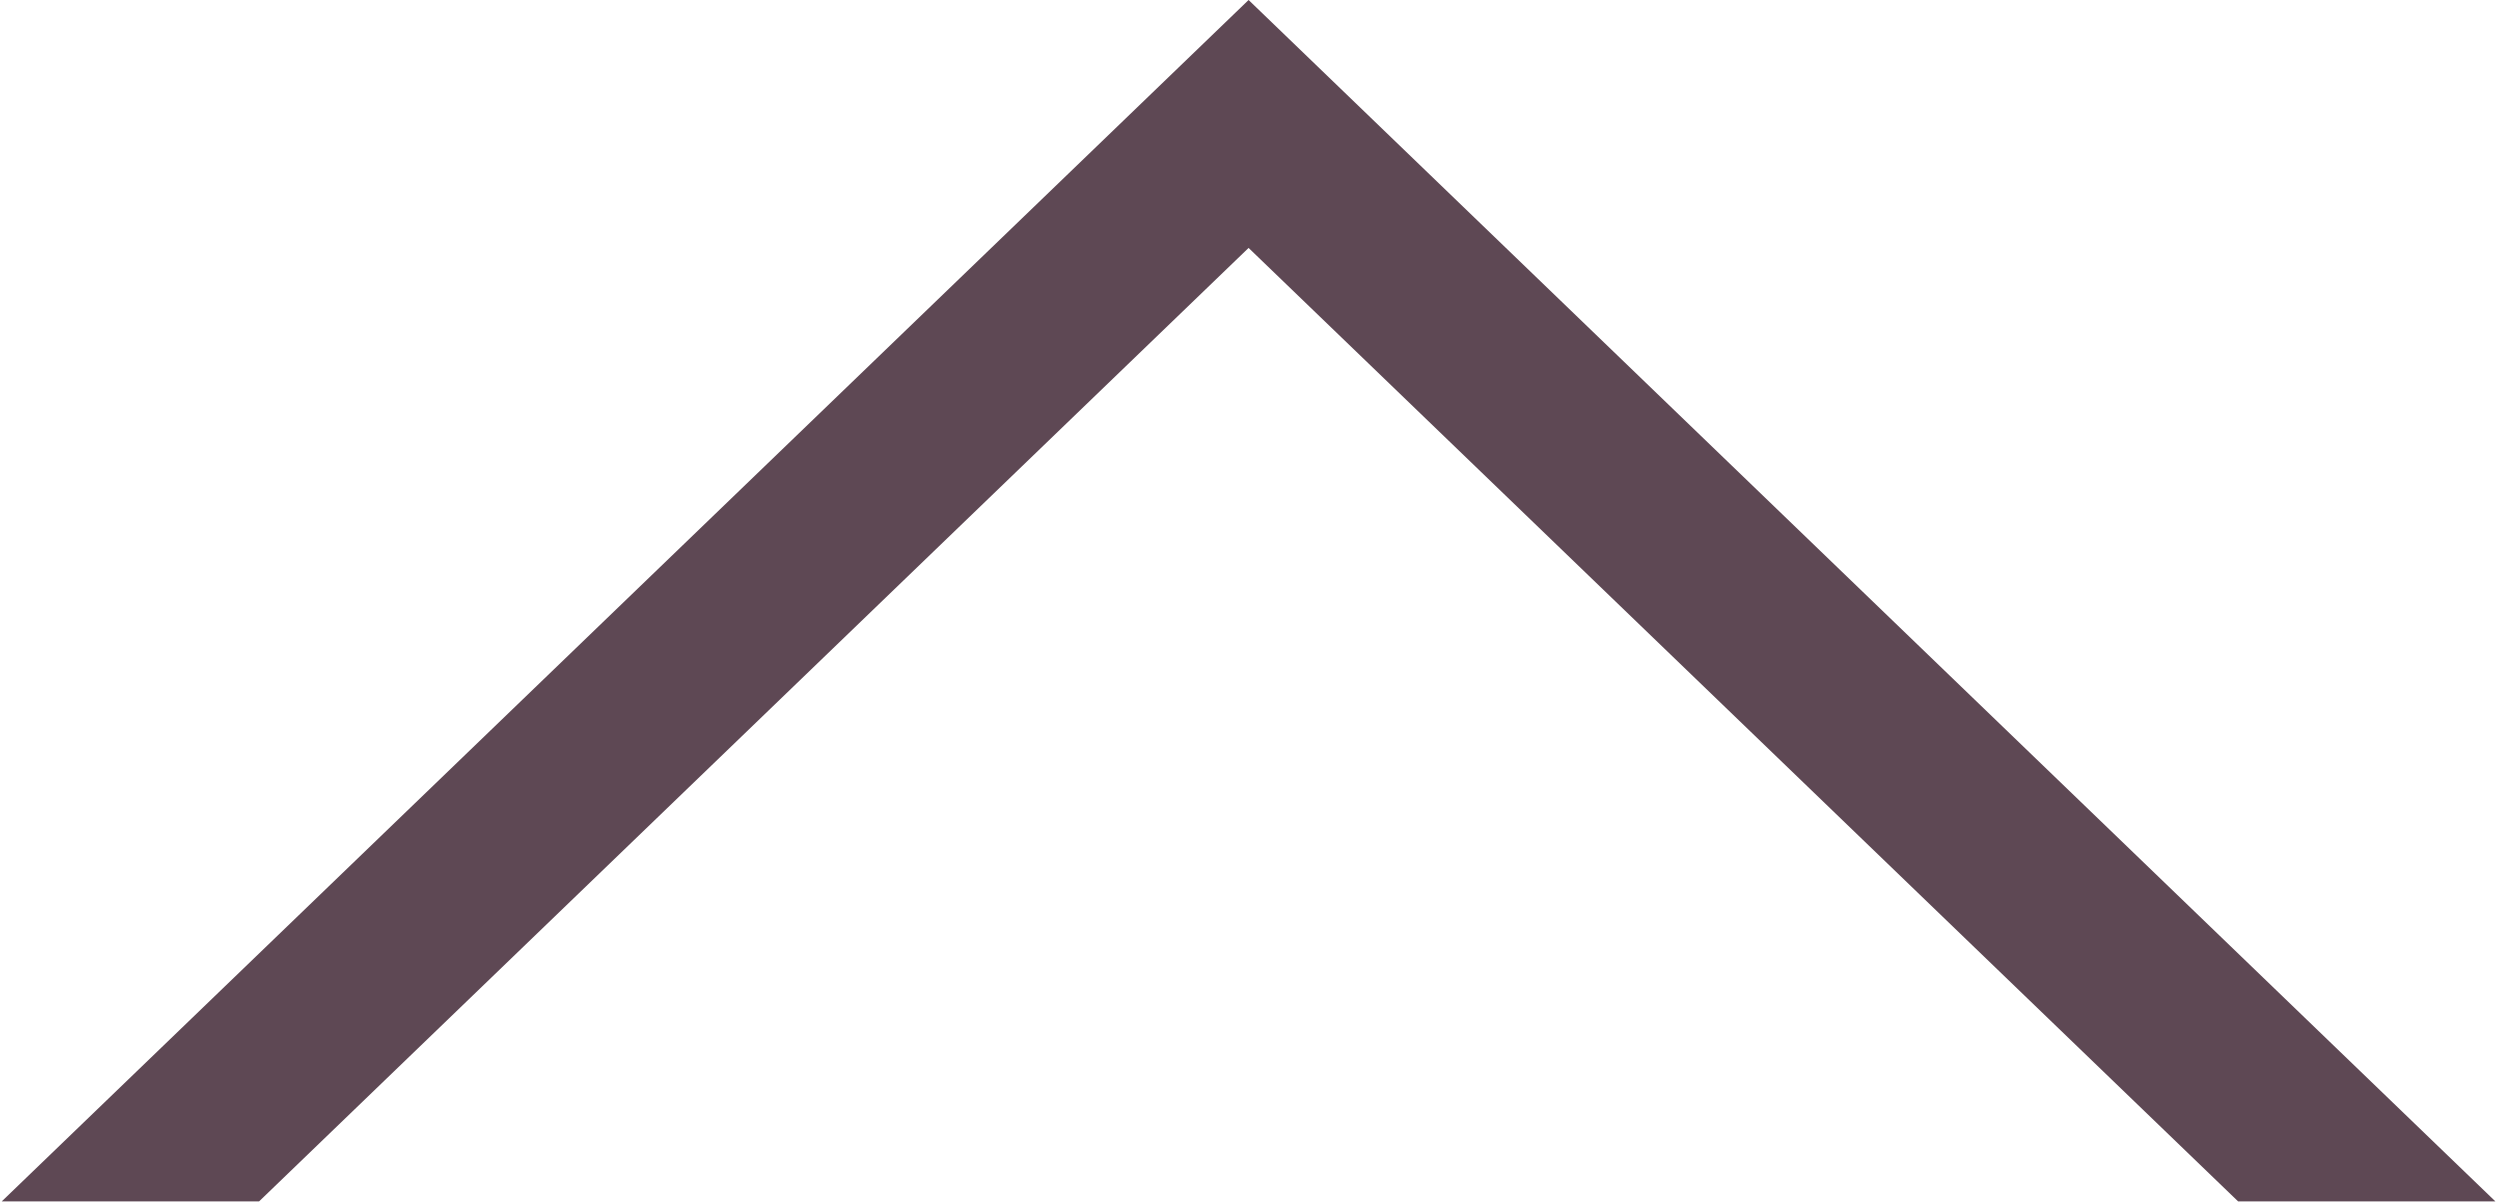 <?xml version="1.0" encoding="UTF-8"?> <svg xmlns="http://www.w3.org/2000/svg" width="420" height="202" viewBox="0 0 420 202" fill="none"><path d="M0.296 201.83L209.763 0L419.22 201.83H375.997L209.763 41.652L43.53 201.83H0.296Z" fill="#5E4854"></path></svg> 